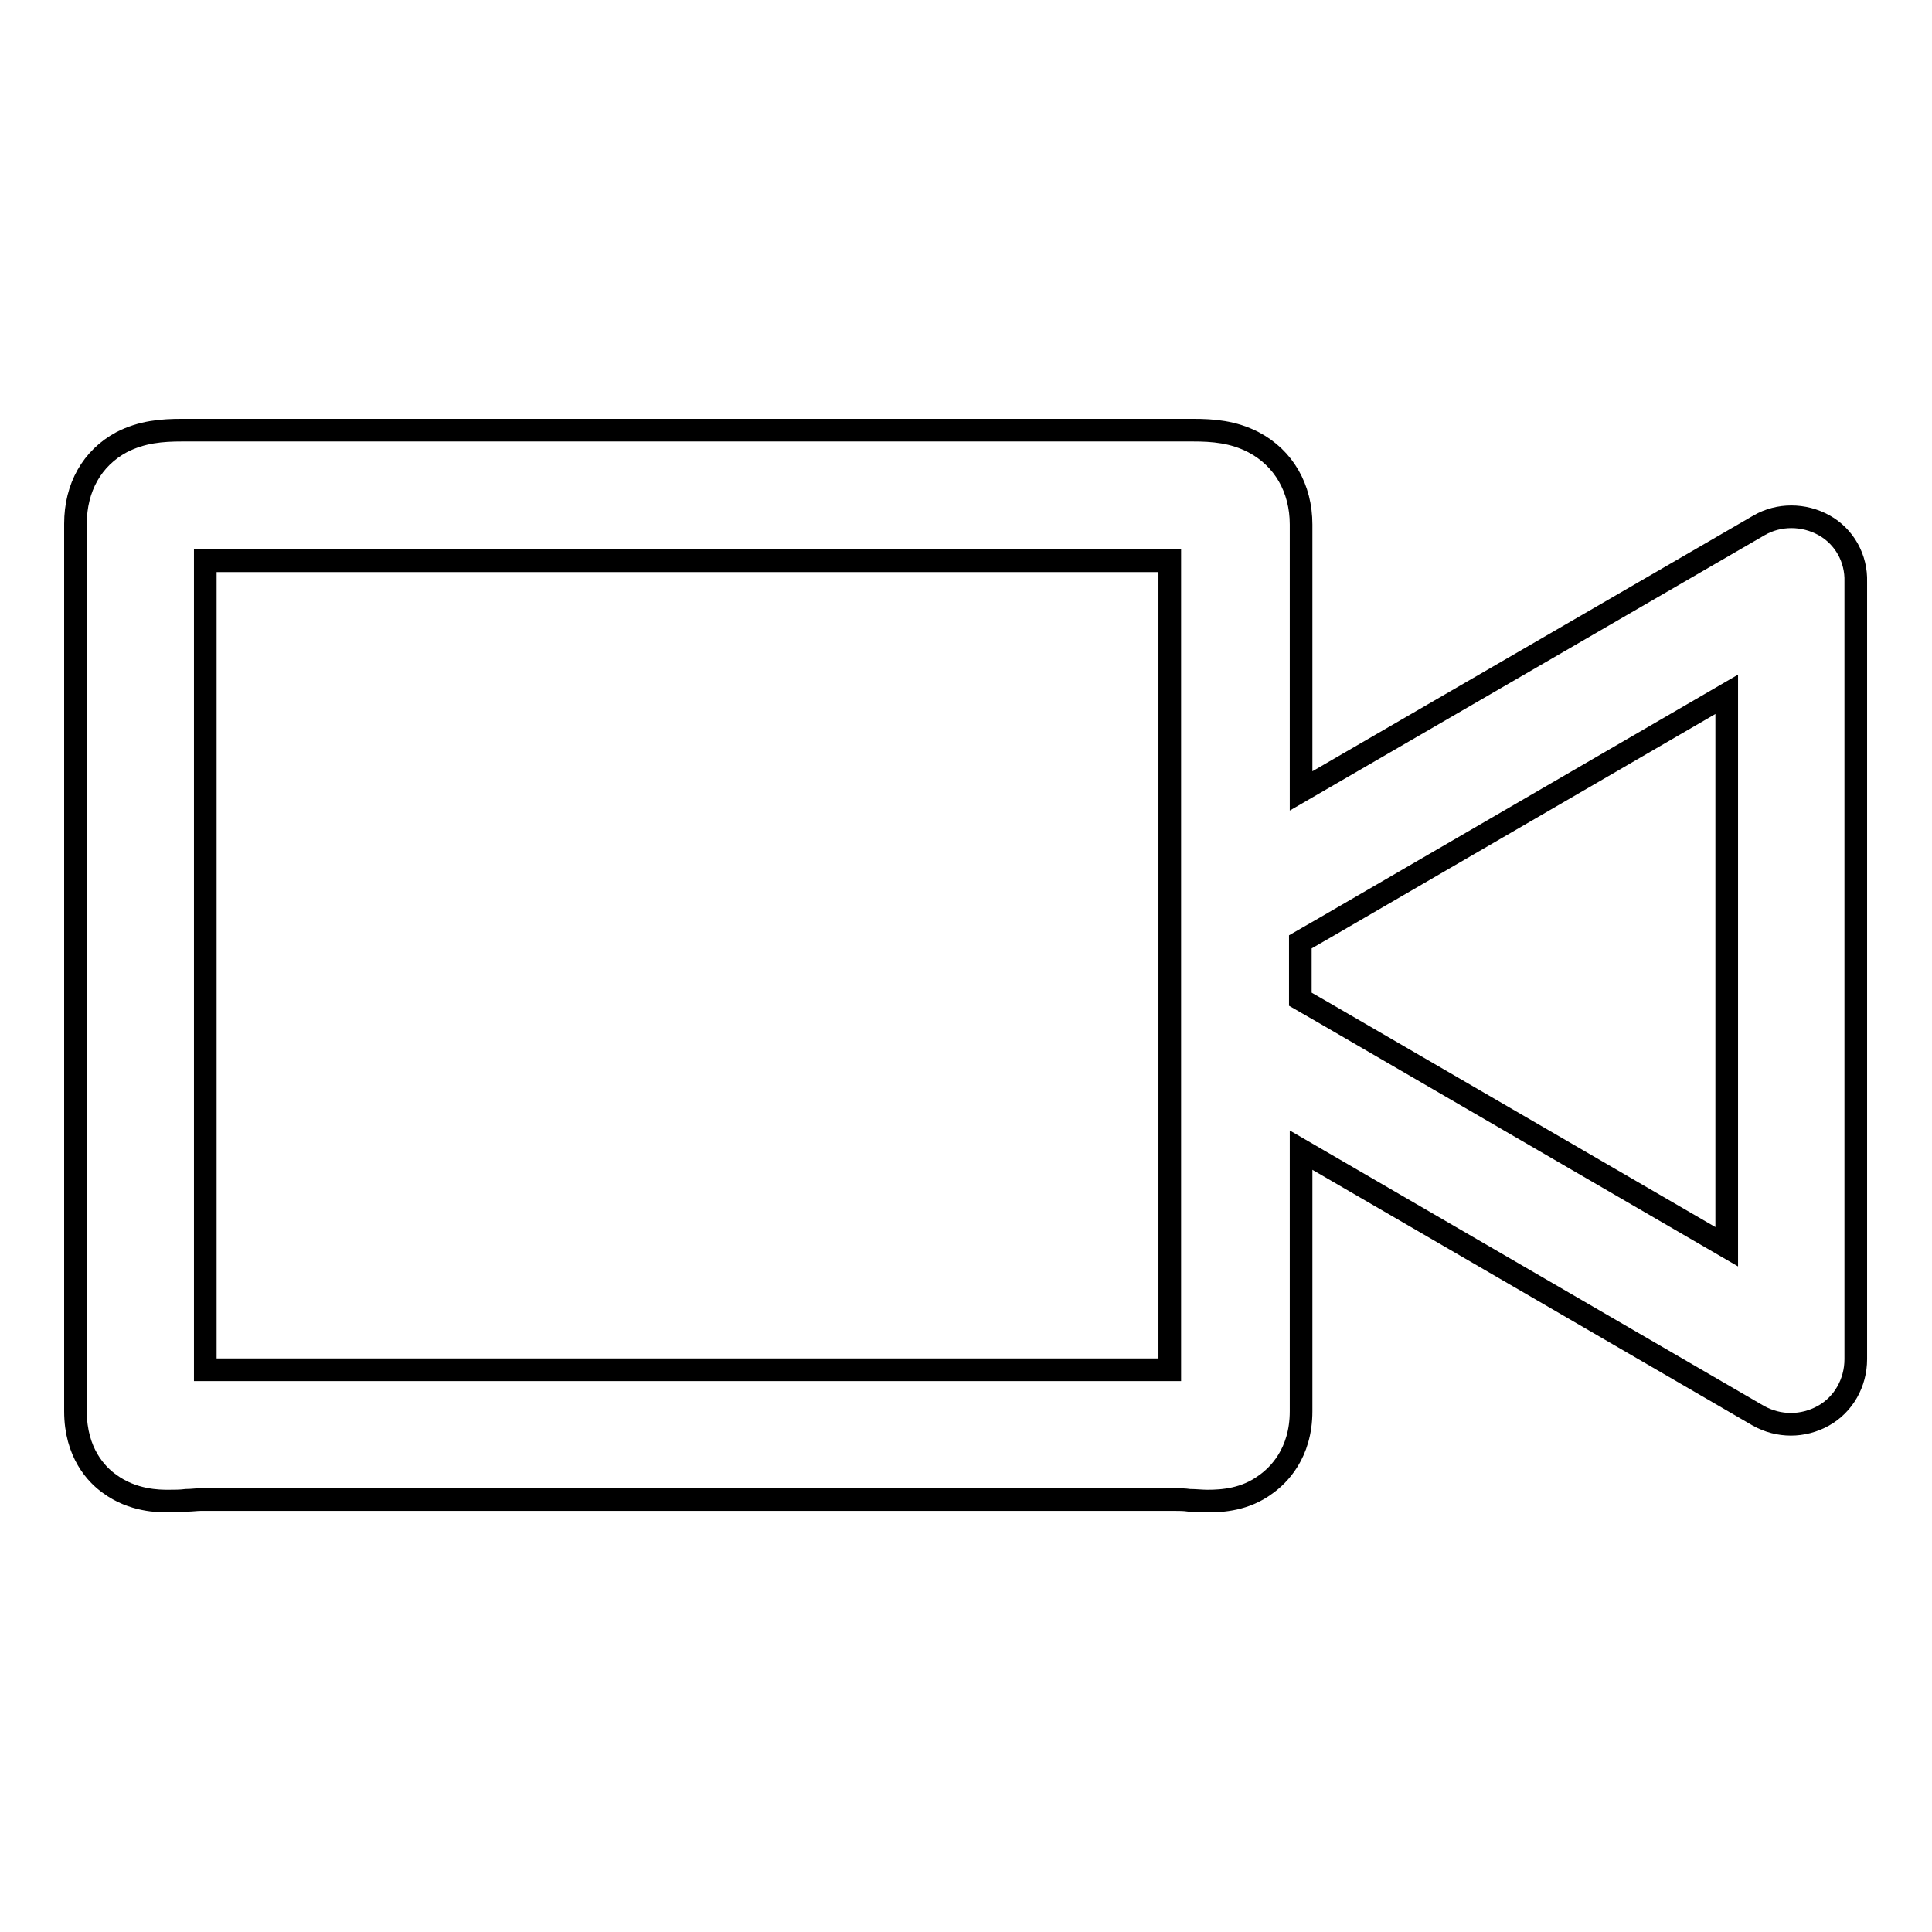 <?xml version="1.0" encoding="utf-8"?>
<!-- Svg Vector Icons : http://www.onlinewebfonts.com/icon -->
<!DOCTYPE svg PUBLIC "-//W3C//DTD SVG 1.1//EN" "http://www.w3.org/Graphics/SVG/1.1/DTD/svg11.dtd">
<svg version="1.1" xmlns="http://www.w3.org/2000/svg" xmlns:xlink="http://www.w3.org/1999/xlink" x="0px" y="0px" viewBox="0 0 256 256" enable-background="new 0 0 256 256" xml:space="preserve">
<g><g><path stroke-width="3" fill-opacity="0" stroke="#000000"  d="M241.7,69.6c-2.7-1.5-6-1.5-8.6,0l-60.7,35.2V69.5c0-4.8-2.3-8.8-6.3-10.9c-2.7-1.4-5.4-1.6-8-1.6c-0.4,0-0.9,0-1.3,0c-0.4,0-0.8,0-1.2,0H26.6c-0.4,0-0.8,0-1.2,0c-0.4,0-0.9,0-1.3,0c-2.6,0-5.3,0.2-8,1.6c-3.9,2.1-6.1,6-6.1,10.8v117.6c0,5.5,2.8,8.4,4.5,9.6c3.1,2.3,6.6,2.3,7.8,2.3c0.8,0,1.6,0,2.4-0.1c0.7,0,1.3-0.1,1.9-0.1h129.1c0.6,0,1.2,0,1.9,0.1c0.8,0,1.6,0.1,2.4,0.1c2,0,5-0.2,7.7-2.2c1.7-1.2,4.7-4.1,4.7-9.7v-34.6l60.6,35.2c2.7,1.5,5.9,1.5,8.6,0c2.7-1.5,4.3-4.4,4.3-7.5V77.1C246,74,244.4,71.1,241.7,69.6z M27.2,74.3H155v107.2H27.2V74.3z M228.8,165.2l-53.2-30.9l-3.3-1.9v-7.6l3.3-1.9L228.8,92V165.2z"/></g></g>
</svg>
